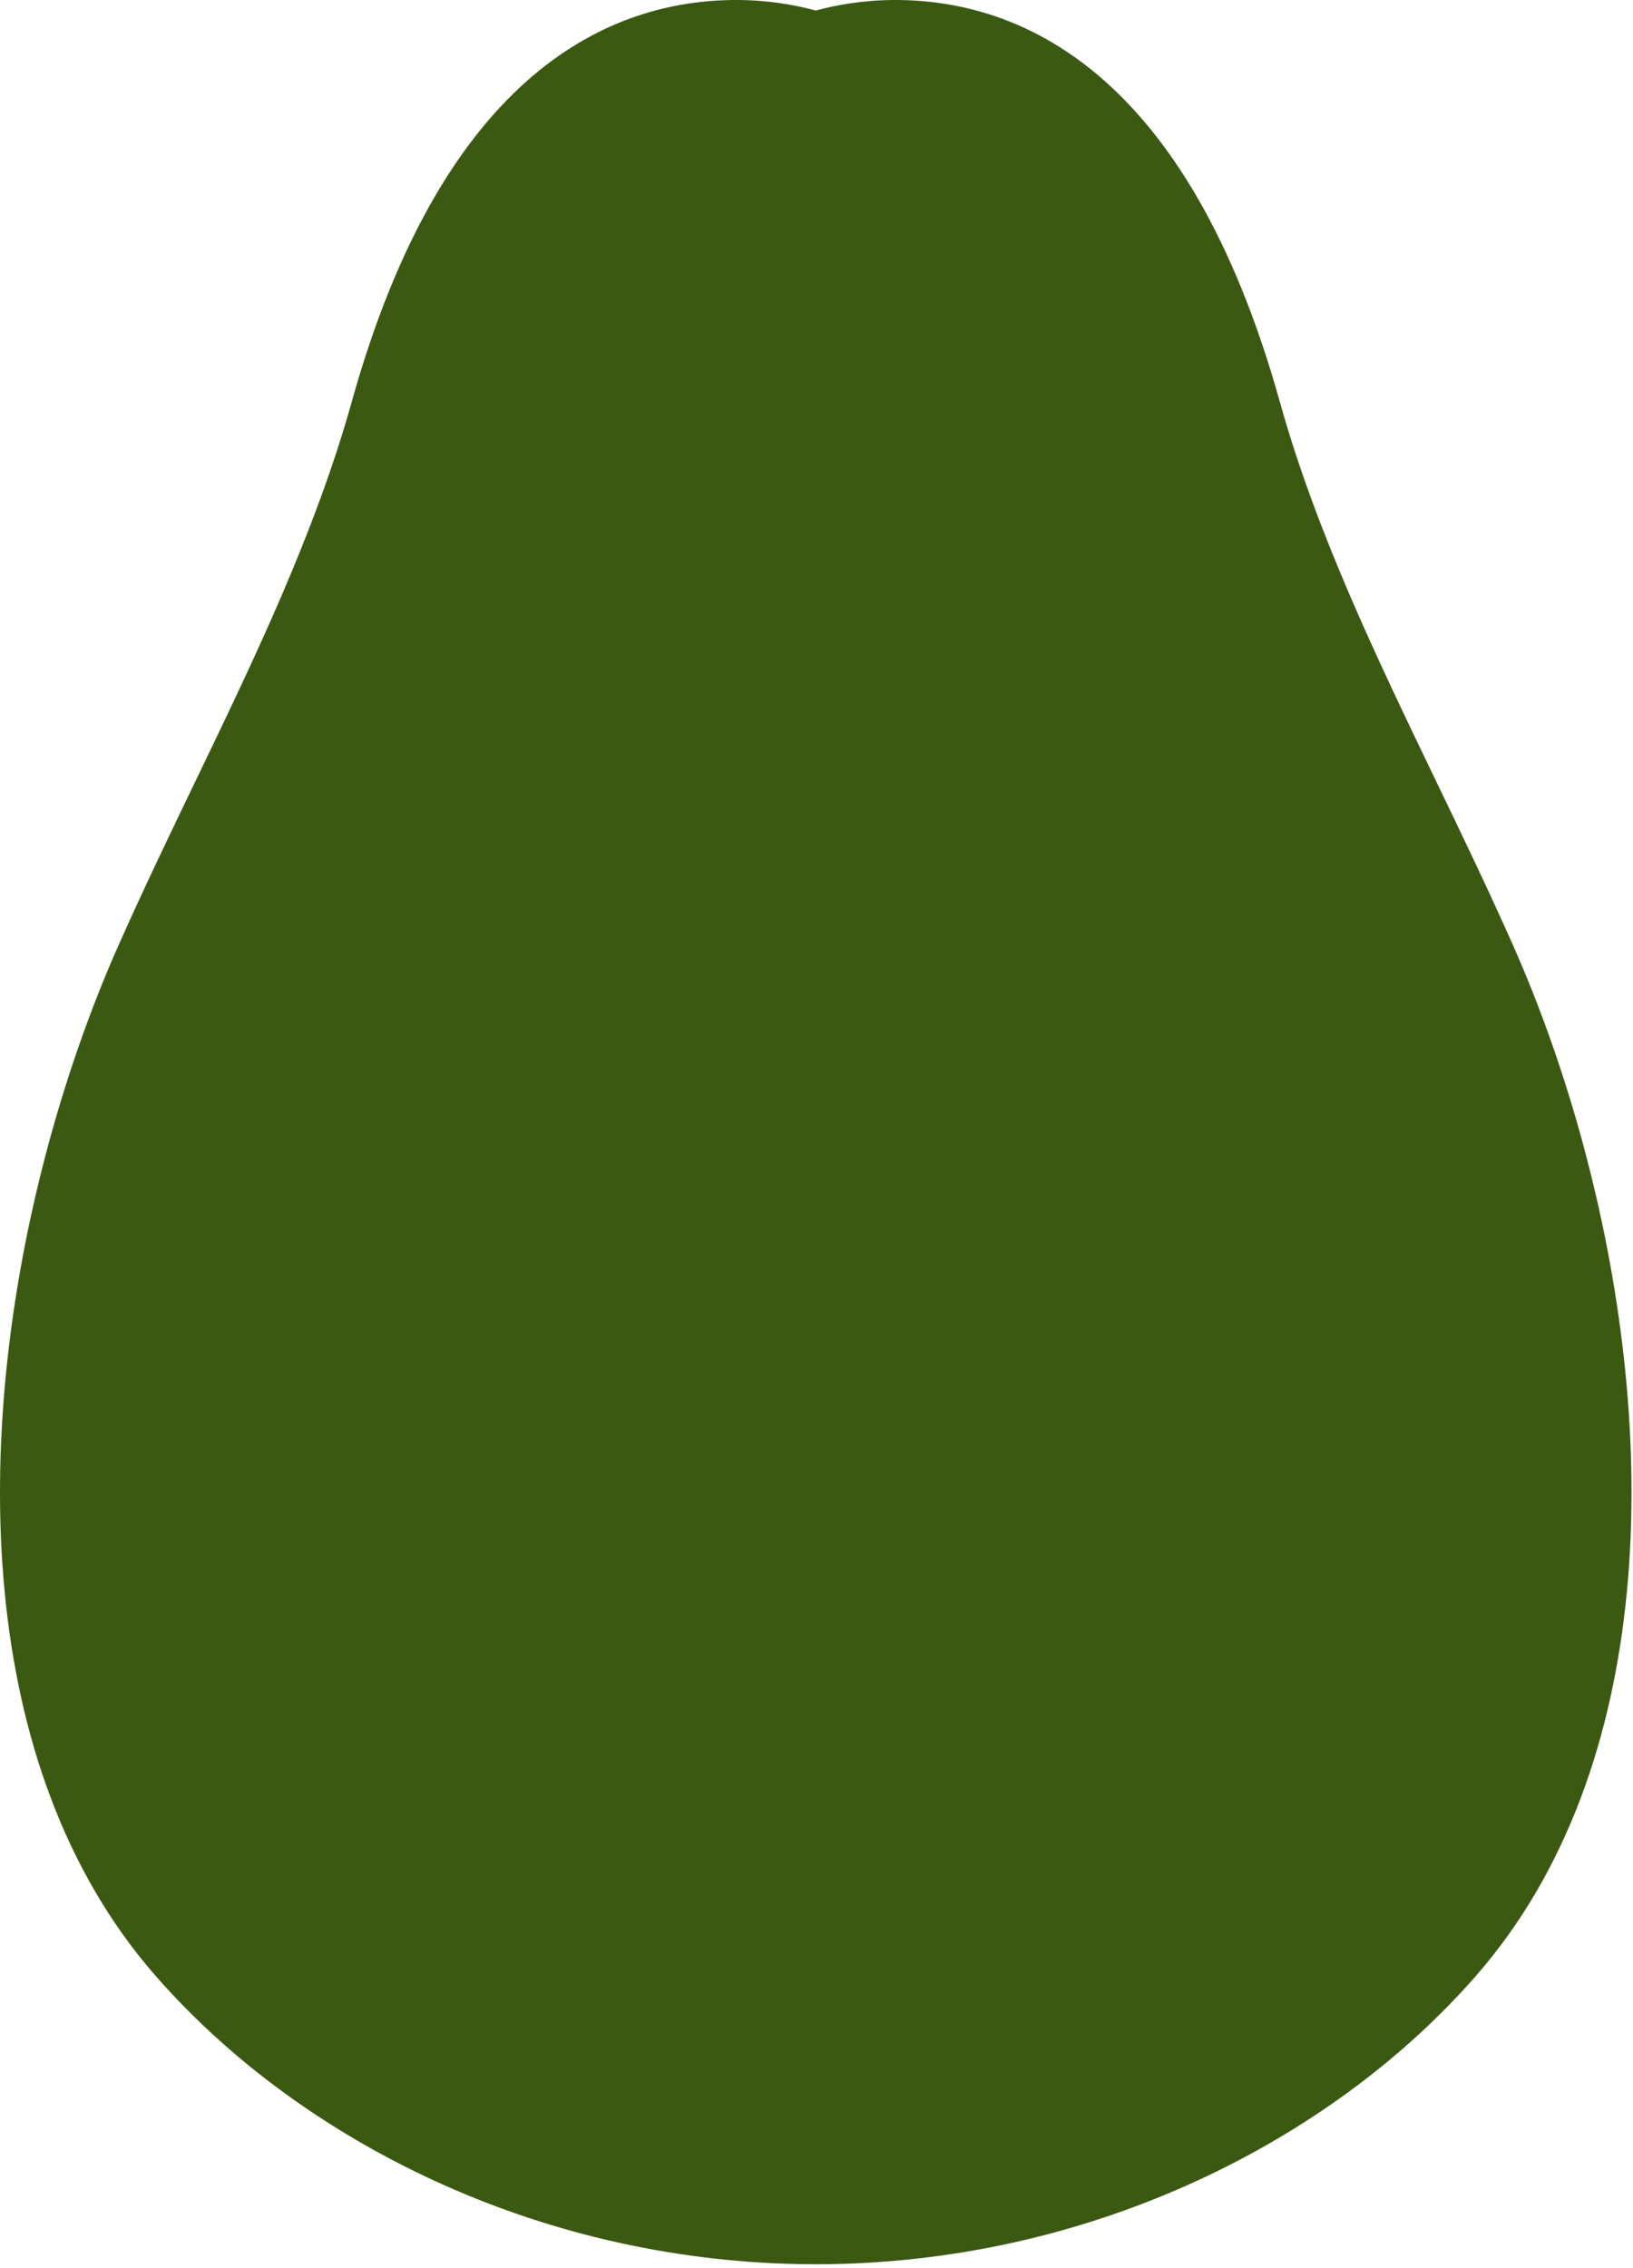 <?xml version="1.0" encoding="utf-8"?>
<svg xmlns="http://www.w3.org/2000/svg" fill="none" height="100%" overflow="visible" preserveAspectRatio="none" style="display: block;" viewBox="0 0 229 318" width="100%">
<path d="M222.452 162.151C219.685 151.578 216.166 141.547 212.177 132.554C208.692 124.701 204.966 116.968 201.304 109.364C193.079 92.287 184.575 74.63 179.465 56.317C166.471 9.771 142.966 0 125.534 0C121.154 0 117.367 0.672 114.398 1.477C111.429 0.672 107.642 0 103.264 0C85.832 0 62.327 9.771 49.333 56.317C44.223 74.628 35.721 92.283 27.442 109.47C23.837 116.954 20.109 124.695 16.619 132.554C12.627 141.547 9.108 151.58 6.342 162.153C-3.885 201.242 -3.729 247.775 21.761 277.001C41.218 299.314 73.455 316.229 110.208 317.439C111.602 317.484 113.002 317.511 114.398 317.511C115.794 317.511 117.192 317.486 118.587 317.439C155.339 316.229 187.576 299.314 207.035 277.003C232.522 247.779 232.679 201.245 222.449 162.153L222.452 162.151Z" fill="#3C5912" id="Vector"/>
</svg>